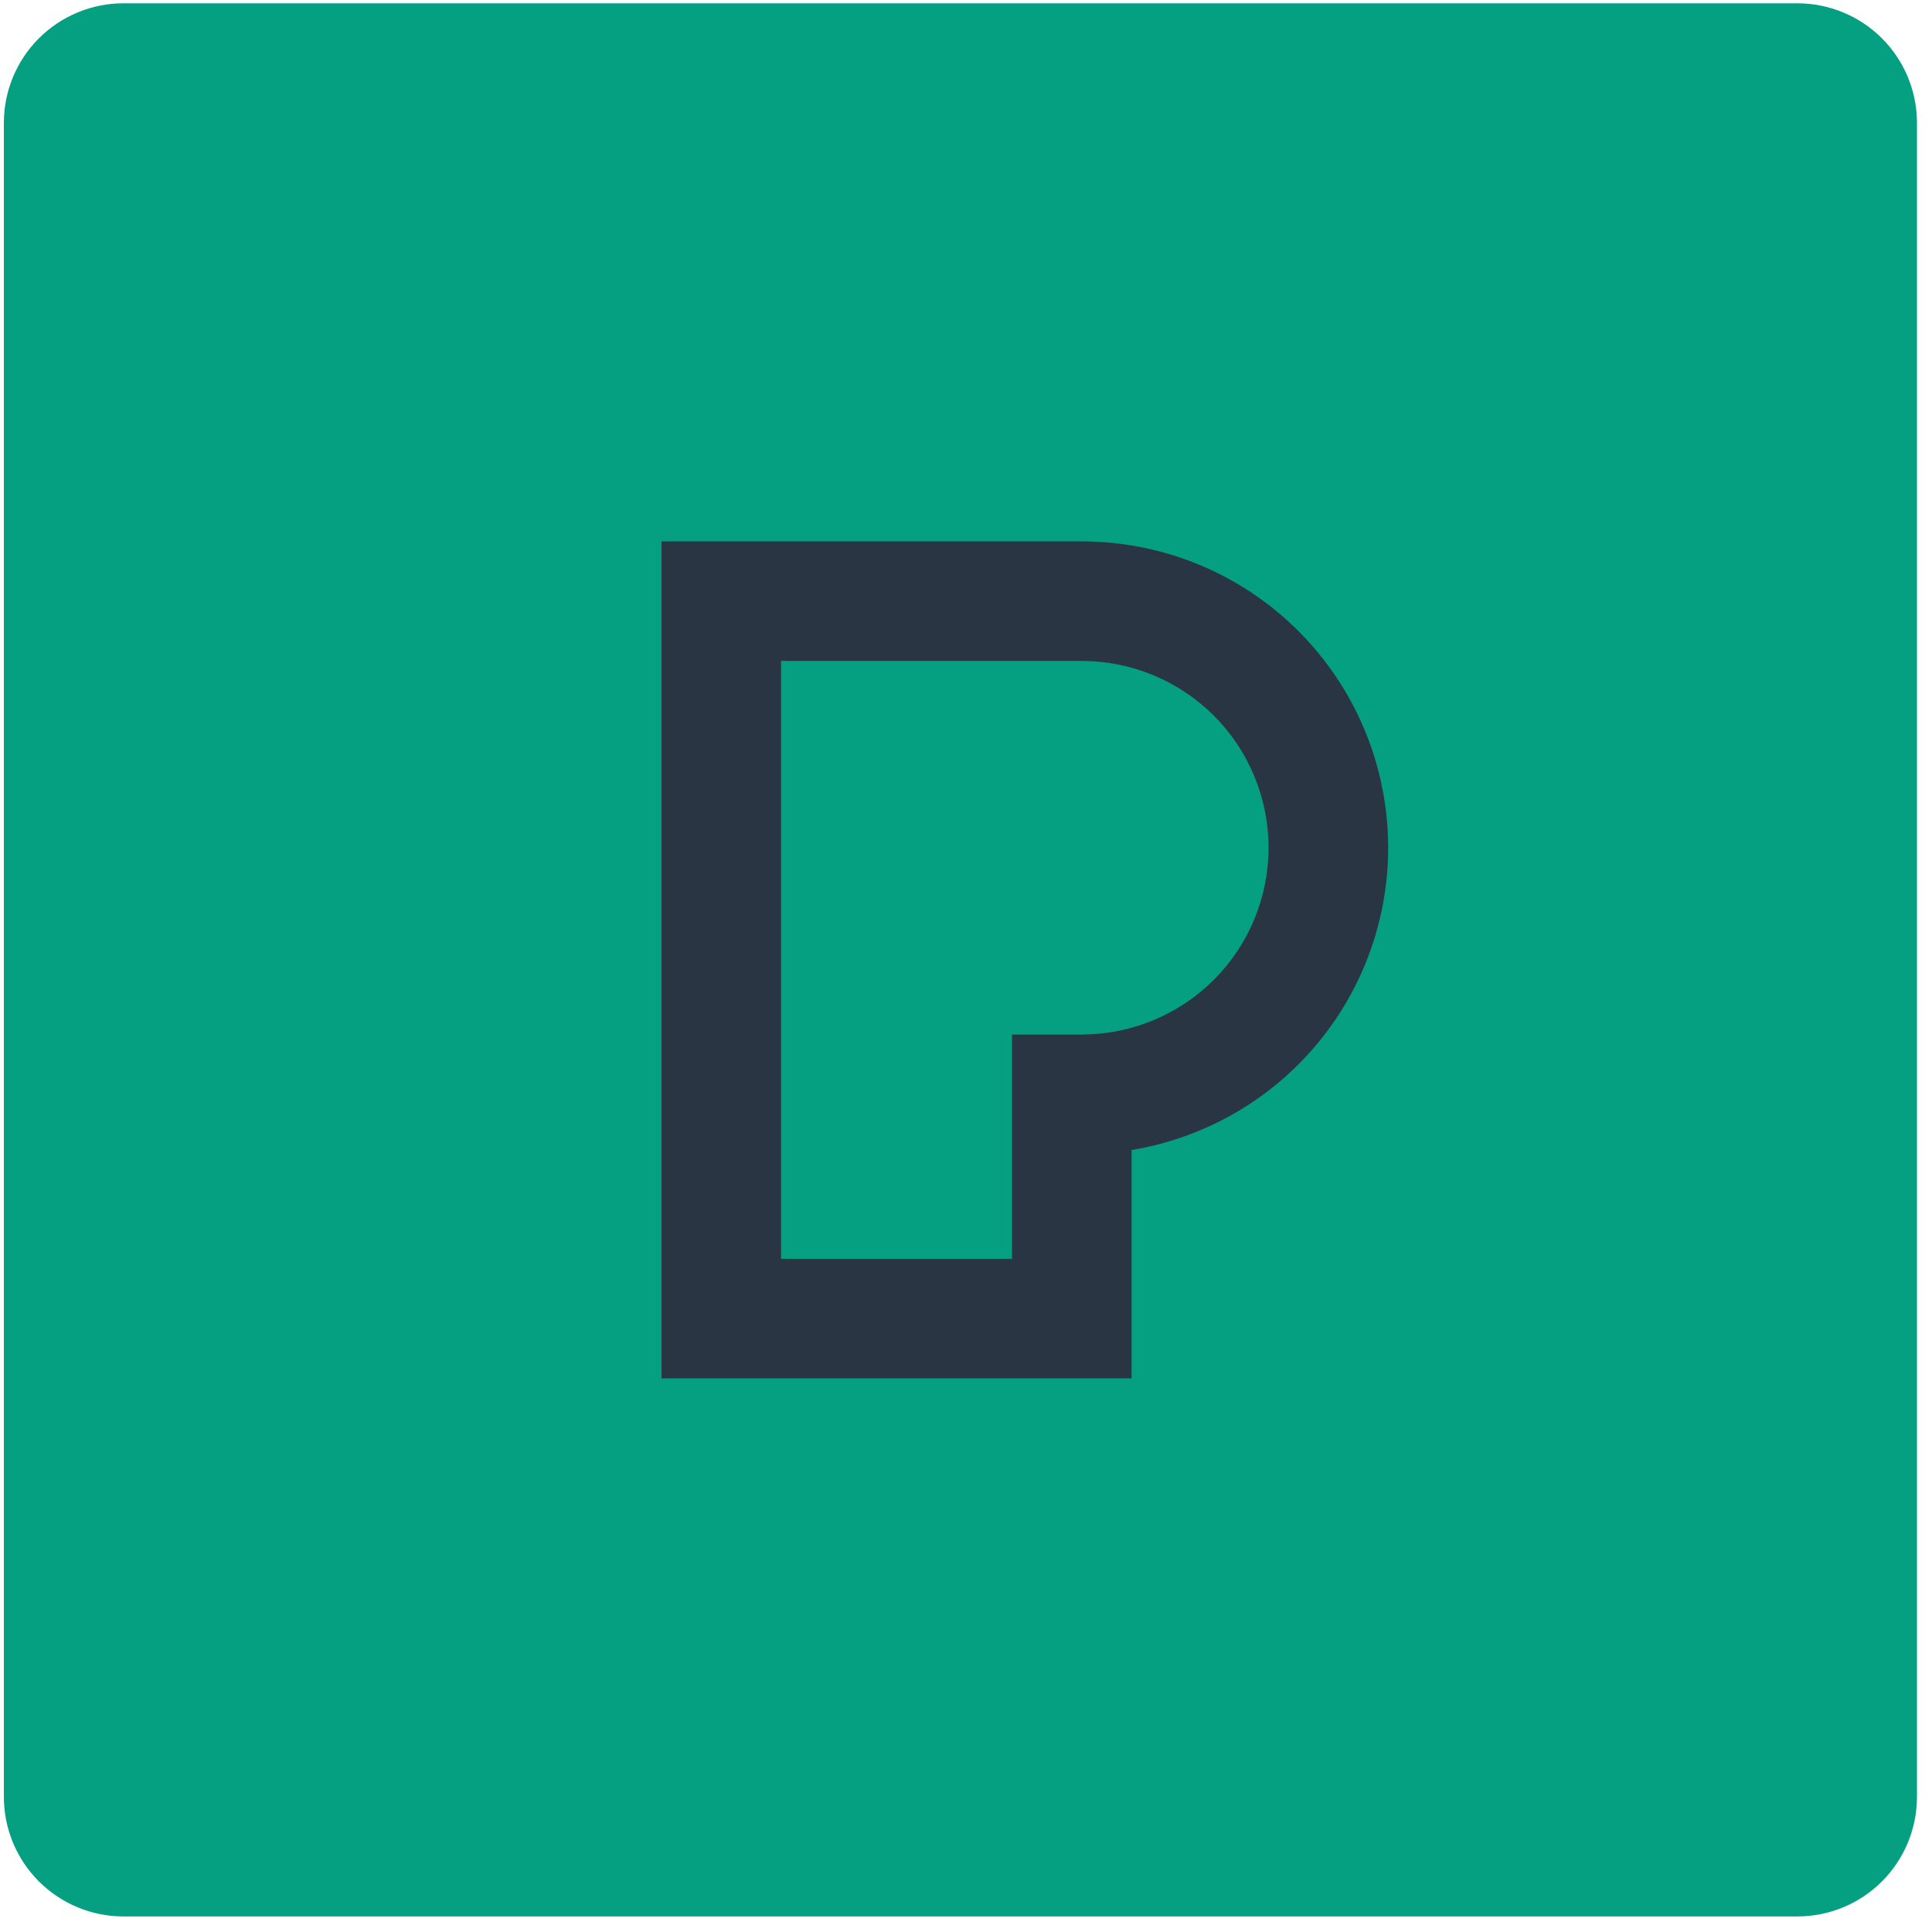 <svg xmlns="http://www.w3.org/2000/svg" width="55" height="55" viewBox="0 0 55 55" fill="none"><g clip-path="url(#clip0_52_565)"><path d="M3.514 0.094H51.168C52.071 0.094 52.937 0.453 53.575 1.091C54.214 1.73 54.572 2.595 54.572 3.498V51.153C54.572 52.056 54.214 52.922 53.575 53.56C52.937 54.198 52.071 54.557 51.168 54.557H3.514C2.611 54.557 1.745 54.198 1.107 53.56C0.468 52.922 0.11 52.056 0.11 51.153V3.498C0.11 2.595 0.468 1.73 1.107 1.091C1.745 0.453 2.611 0.094 3.514 0.094Z" fill="#05A081"></path><path d="M22.235 35.836H28.81V29.45H30.796C31.494 29.45 32.186 29.312 32.831 29.045C33.476 28.778 34.062 28.386 34.556 27.893C35.049 27.399 35.441 26.813 35.708 26.168C35.975 25.523 36.113 24.831 36.113 24.133C36.113 23.435 35.975 22.743 35.708 22.098C35.441 21.453 35.049 20.867 34.556 20.373C34.062 19.88 33.476 19.488 32.831 19.221C32.186 18.954 31.494 18.816 30.796 18.816H22.235V35.836ZM32.214 39.239H18.831V15.412H30.796C32.986 15.412 35.096 16.235 36.707 17.719C38.317 19.203 39.311 21.239 39.489 23.422C39.668 25.605 39.019 27.775 37.671 29.501C36.323 31.227 34.375 32.382 32.214 32.738V39.239Z" fill="#293542"></path></g><defs><clipPath id="clip0_52_565"><rect width="54.463" height="54.463" fill="white" transform="translate(0.11 0.094)"></rect></clipPath></defs></svg>